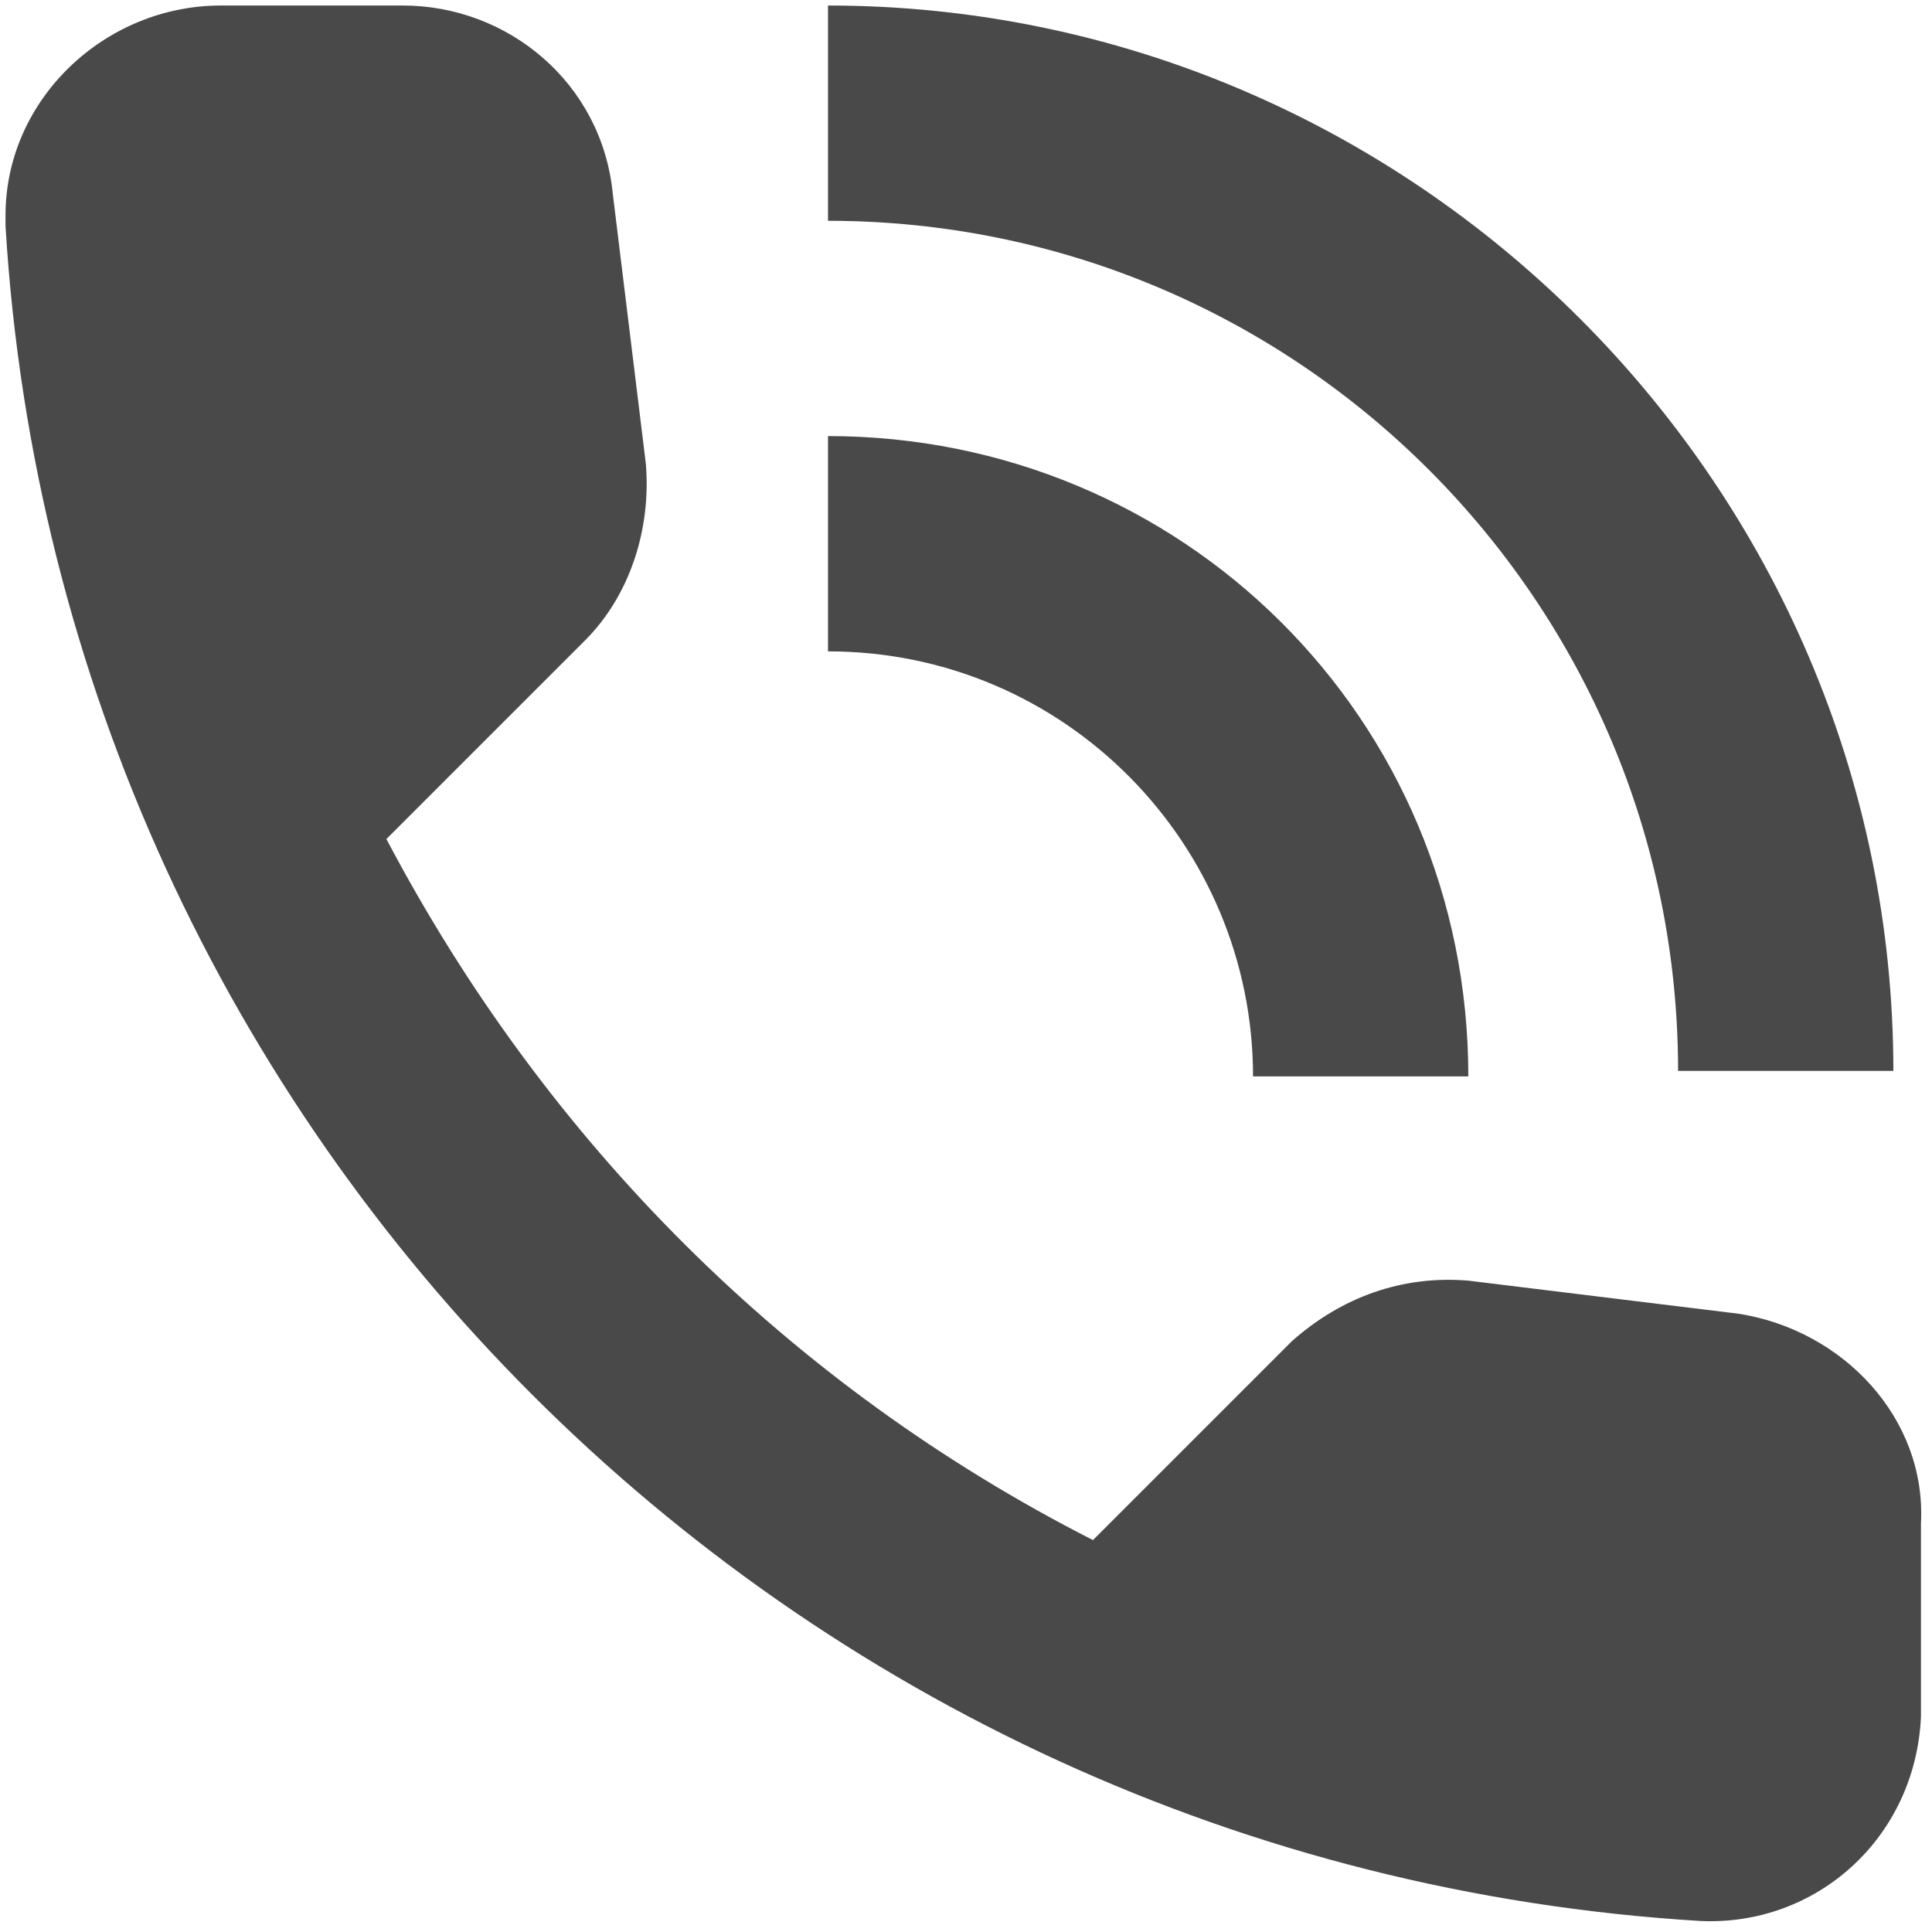 <?xml version="1.0" encoding="utf-8"?>
<!-- Generator: Adobe Illustrator 26.0.3, SVG Export Plug-In . SVG Version: 6.00 Build 0)  -->
<svg version="1.1" id="Layer_1" xmlns="http://www.w3.org/2000/svg" xmlns:xlink="http://www.w3.org/1999/xlink" x="0px" y="0px"
	 viewBox="0 0 35 35" style="enable-background:new 0 0 35 35;" xml:space="preserve">
<style type="text/css">
	.st0{fill-rule:evenodd;clip-rule:evenodd;fill:#494949;}
</style>
<path id="Path_46475" class="st0" d="M15,7.9v3.9c4.3,0,7.7,3.5,7.7,7.7h3.9C26.6,13,21.4,7.9,15,7.9 M15,0.1V4
	c8.5,0,15.4,6.9,15.4,15.4h3.9C34.3,8.8,25.6,0.1,15,0.1L15,0.1 M28.2,32.5C28.1,32.6,28.1,32.6,28.2,32.5 M28.5,31.5
	C28.5,31.5,28.5,31.5,28.5,31.5 M31.5,23.8l-4.9-0.6c-1.2-0.1-2.3,0.3-3.2,1.1l-3.6,3.6c-5.5-2.8-9.9-7.2-12.8-12.7l3.6-3.6
	c0.8-0.8,1.2-2,1.1-3.2l-0.6-4.9c-0.2-2-1.9-3.4-3.8-3.4H4c-2.1,0-3.9,1.7-3.9,3.8c0,0.1,0,0.1,0,0.2c1,16.5,14.2,29.7,30.7,30.7
	c2.1,0.1,3.9-1.5,4-3.7c0-0.1,0-0.1,0-0.2v-3.3C34.9,25.7,33.4,24.1,31.5,23.8"/>
</svg>
